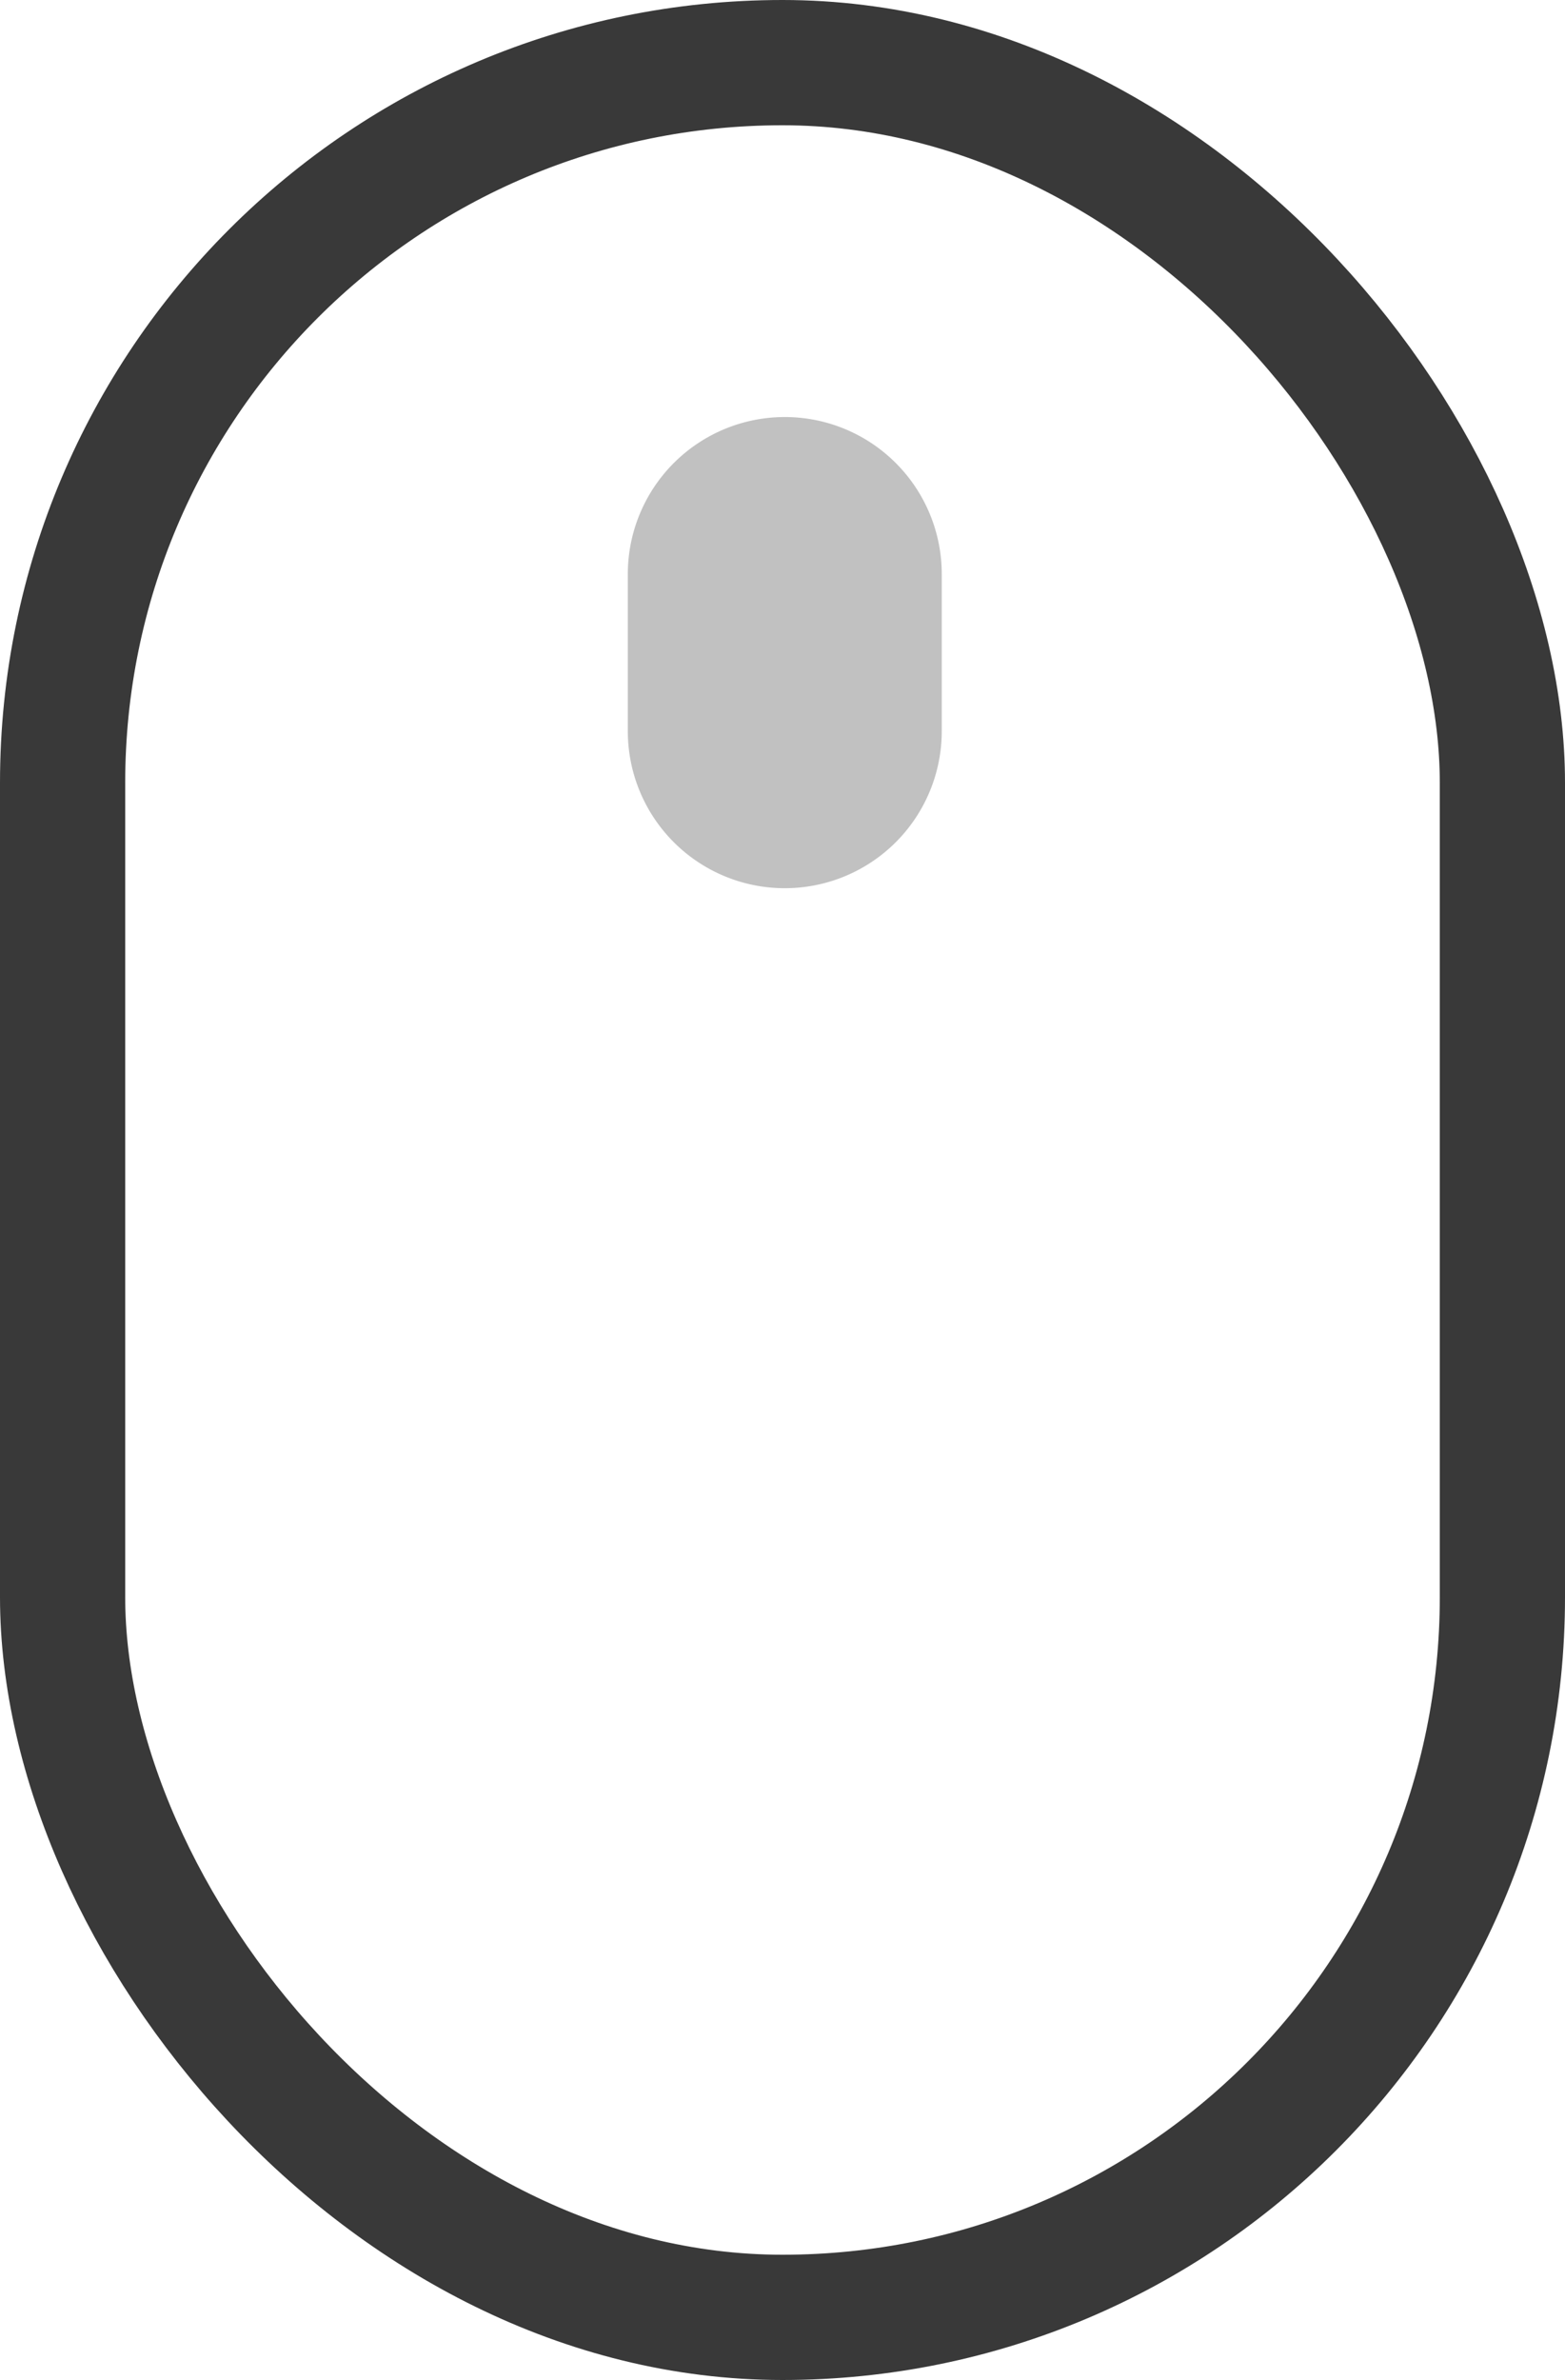 <svg xmlns="http://www.w3.org/2000/svg" width="25" height="38" viewBox="0 0 25 38">
  <g id="Group_2751" data-name="Group 2751" transform="translate(18257 -2923)">
    <g id="Group_1419" data-name="Group 1419" transform="translate(-3316 -8598)">
      <g id="Orion_mouse" transform="translate(-14953 11519.391)">
        <g id="layer2" transform="translate(12 1.609)" fill="none" stroke="#393939" stroke-linecap="round" stroke-linejoin="round" stroke-width="2">
          <rect width="25" height="38" rx="12.5" stroke="none"/>
          <rect x="1" y="1" width="23" height="36" rx="11.5" fill="none"/>
        </g>
        <path id="layer1" d="M33.015,17.015a2.507,2.507,0,0,1-5.015,0V14.507a2.507,2.507,0,1,1,5.015,0Z" transform="translate(-5.971 -3.732)" fill="#c1c1c1"/>
      </g>
    </g>
  </g>
</svg>
